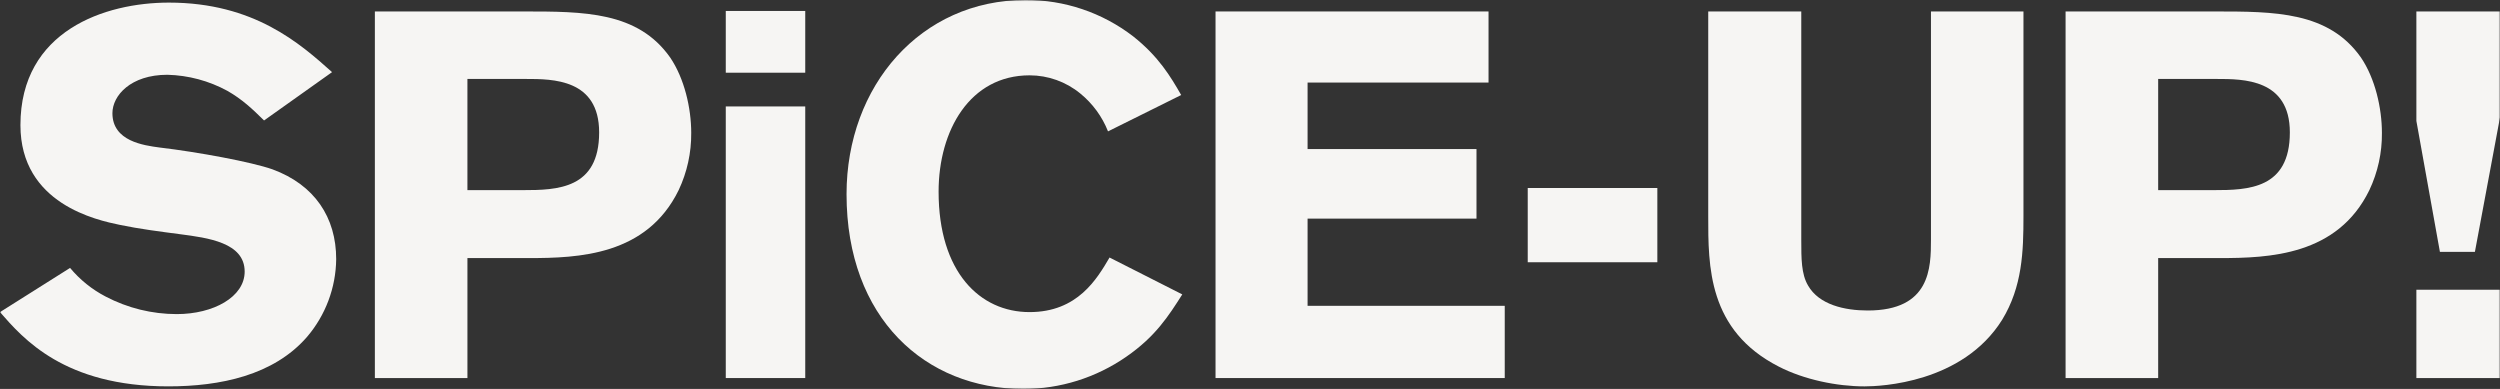 <?xml version="1.0" encoding="UTF-8"?>
<svg width="797px" height="124px" viewBox="0 0 797 124" version="1.1" xmlns="http://www.w3.org/2000/svg" xmlns:xlink="http://www.w3.org/1999/xlink">
    <rect x="0" y="0" width="797" height="124" fill="#333333" stroke="none"/>
    <title>logo-footer</title>
    <defs>
        <rect id="path-1" x="0" y="0" width="797" height="124"></rect>
    </defs>
    <g id="Page-1" stroke="none" stroke-width="1" fill="none" fill-rule="evenodd">
        <g id="logo-footer">
            <mask id="mask-2" fill="white">
                <use xlink:href="#path-1"></use>
            </mask>
            <g id="長方形_3501"></g>
            <g id="グループ_615" mask="url(#mask-2)" fill="#F6F5F3" fill-rule="nonzero">
                <g transform="translate(0, -0.001)">
                    <path d="M22.339,85.413 C25.47,89.178 29.321,92.28 33.666,94.537 C40.662,98.211 48.445,100.133 56.347,100.137 C68,100.14 78,94.696 78,86.576 C78,77.308 66.186,75.821 57.5,74.676 C51.012,73.827 44.5,72.998 38.182,71.686 C30.992,70.196 6.514,65.056 6.514,39.897 C6.514,9.769 33.505,0.83 53.844,0.83 C81.017,0.83 95.677,13.906 105.859,22.998 L84.183,38.405 C80.5,34.762 77.172,31.628 72.5,28.969 C66.614,25.763 60.049,24.005 53.348,23.839 C41.679,23.839 35.839,30.457 35.839,36.091 C35.839,45.029 45.824,46.347 50.83,47.021 C63.339,48.508 80.174,51.642 86.843,53.978 C100.343,58.933 107.176,69.354 107.176,82.61 C107.082,91.728 103.777,100.52 97.844,107.444 C87.18,119.686 70.173,123.175 53.664,123.175 C20.5,123.178 7.327,107.91 0,99.502 L22.339,85.413 Z" id="パス_9"></path>
                    <path d="M119.508,3.655 L166.845,3.655 C186.178,3.655 203.345,3.655 213.673,18.367 C218.181,25.026 220.363,34.432 220.363,42.388 C220.417,48.688 219.048,54.919 216.357,60.615 C206.173,81.445 184.524,82.279 168.517,82.279 L149.017,82.279 L149.017,120.523 L119.508,120.523 L119.508,3.655 Z M149.013,25.175 L149.013,60.615 L166.678,60.615 C177.678,60.615 191.007,60.26 191.007,42.215 C191.007,25.172 176.192,25.172 167.668,25.172 L149.013,25.175 Z" id="パス_10"></path>
                    <path d="M231.377,3.496 L256.711,3.496 L256.711,23.179 L231.377,23.179 L231.377,3.496 Z M231.377,33.934 L256.711,33.934 L256.711,120.524 L231.377,120.524 L231.377,33.934 Z" id="パス_11"></path>
                    <path d="M376.913,93.857 C372.576,100.665 368.405,107.283 359.051,113.73 C349.414,120.424 337.959,124.008 326.225,124.001 C295.051,124.001 269.878,101.493 269.878,61.911 C269.878,27.32 293.559,-1.16399945e-15 326.888,-1.16399945e-15 C339.31,-0.073 351.401,4.004 361.243,11.584 C369.409,18.042 373.234,24.495 376.56,30.294 L353.237,41.883 C351.372,37.17 348.33,33.014 344.402,29.811 C339.843,26.064 334.126,24.017 328.225,24.017 C309.218,24.017 299.225,41.554 299.225,61.098 C299.225,86.75 312.392,99.498 328.225,99.498 C343.558,99.498 349.725,88.898 353.725,82.098 L376.913,93.857 Z" id="パス_12"></path>
                    <polygon id="パス_13" points="387.511 3.654 474.544 3.654 474.544 26.321 416.856 26.321 416.856 47.521 470.705 47.521 470.705 69.696 416.856 69.696 416.856 97.496 479.711 97.496 479.711 120.524 387.511 120.524"></polygon>
                    <rect id="長方形_3500" x="487.041" y="59.935" width="41.32" height="23.671"></rect>
                    <path d="M645.081,3.655 L645.081,68.863 C645.081,80.132 644.749,91.376 638.262,101.987 C625.593,122.187 599.435,123.178 594.408,123.178 C585.584,123.178 575.096,121.017 567.085,116.878 C544.415,105.295 544.585,84.768 544.585,68.867 L544.585,3.655 L574.246,3.655 L574.246,76.49 C574.246,82.433 574.246,87.399 576.417,91.043 C579.93,97.172 588.086,98.988 595.429,98.988 C615.42,98.988 615.591,85.418 615.591,76.331 L615.591,3.655 L645.081,3.655 Z" id="パス_14"></path>
                    <path d="M658.506,3.655 L705.842,3.655 C725.196,3.655 742.353,3.655 752.69,18.367 C757.19,25.026 759.354,34.432 759.354,42.388 C759.416,48.688 758.048,54.92 755.354,60.615 C745.187,81.445 723.517,82.279 707.505,82.279 L688.025,82.279 L688.025,120.523 L658.506,120.523 L658.506,3.655 Z M688.025,25.175 L688.025,60.615 L705.69,60.615 C716.69,60.615 730.003,60.26 730.003,42.215 C730.003,25.172 715.188,25.172 706.695,25.172 L688.025,25.175 Z" id="パス_15"></path>
                    <path d="M770.34,3.655 L797,3.655 L797,37.427 L789,80.292 L777.843,80.292 L770.343,38.564 L770.34,3.655 Z M770.34,92.365 L797,92.365 L797,120.523 L770.34,120.523 L770.34,92.365 Z" id="パス_16"></path>
                </g>
            </g>
        </g>
    </g>
</svg>